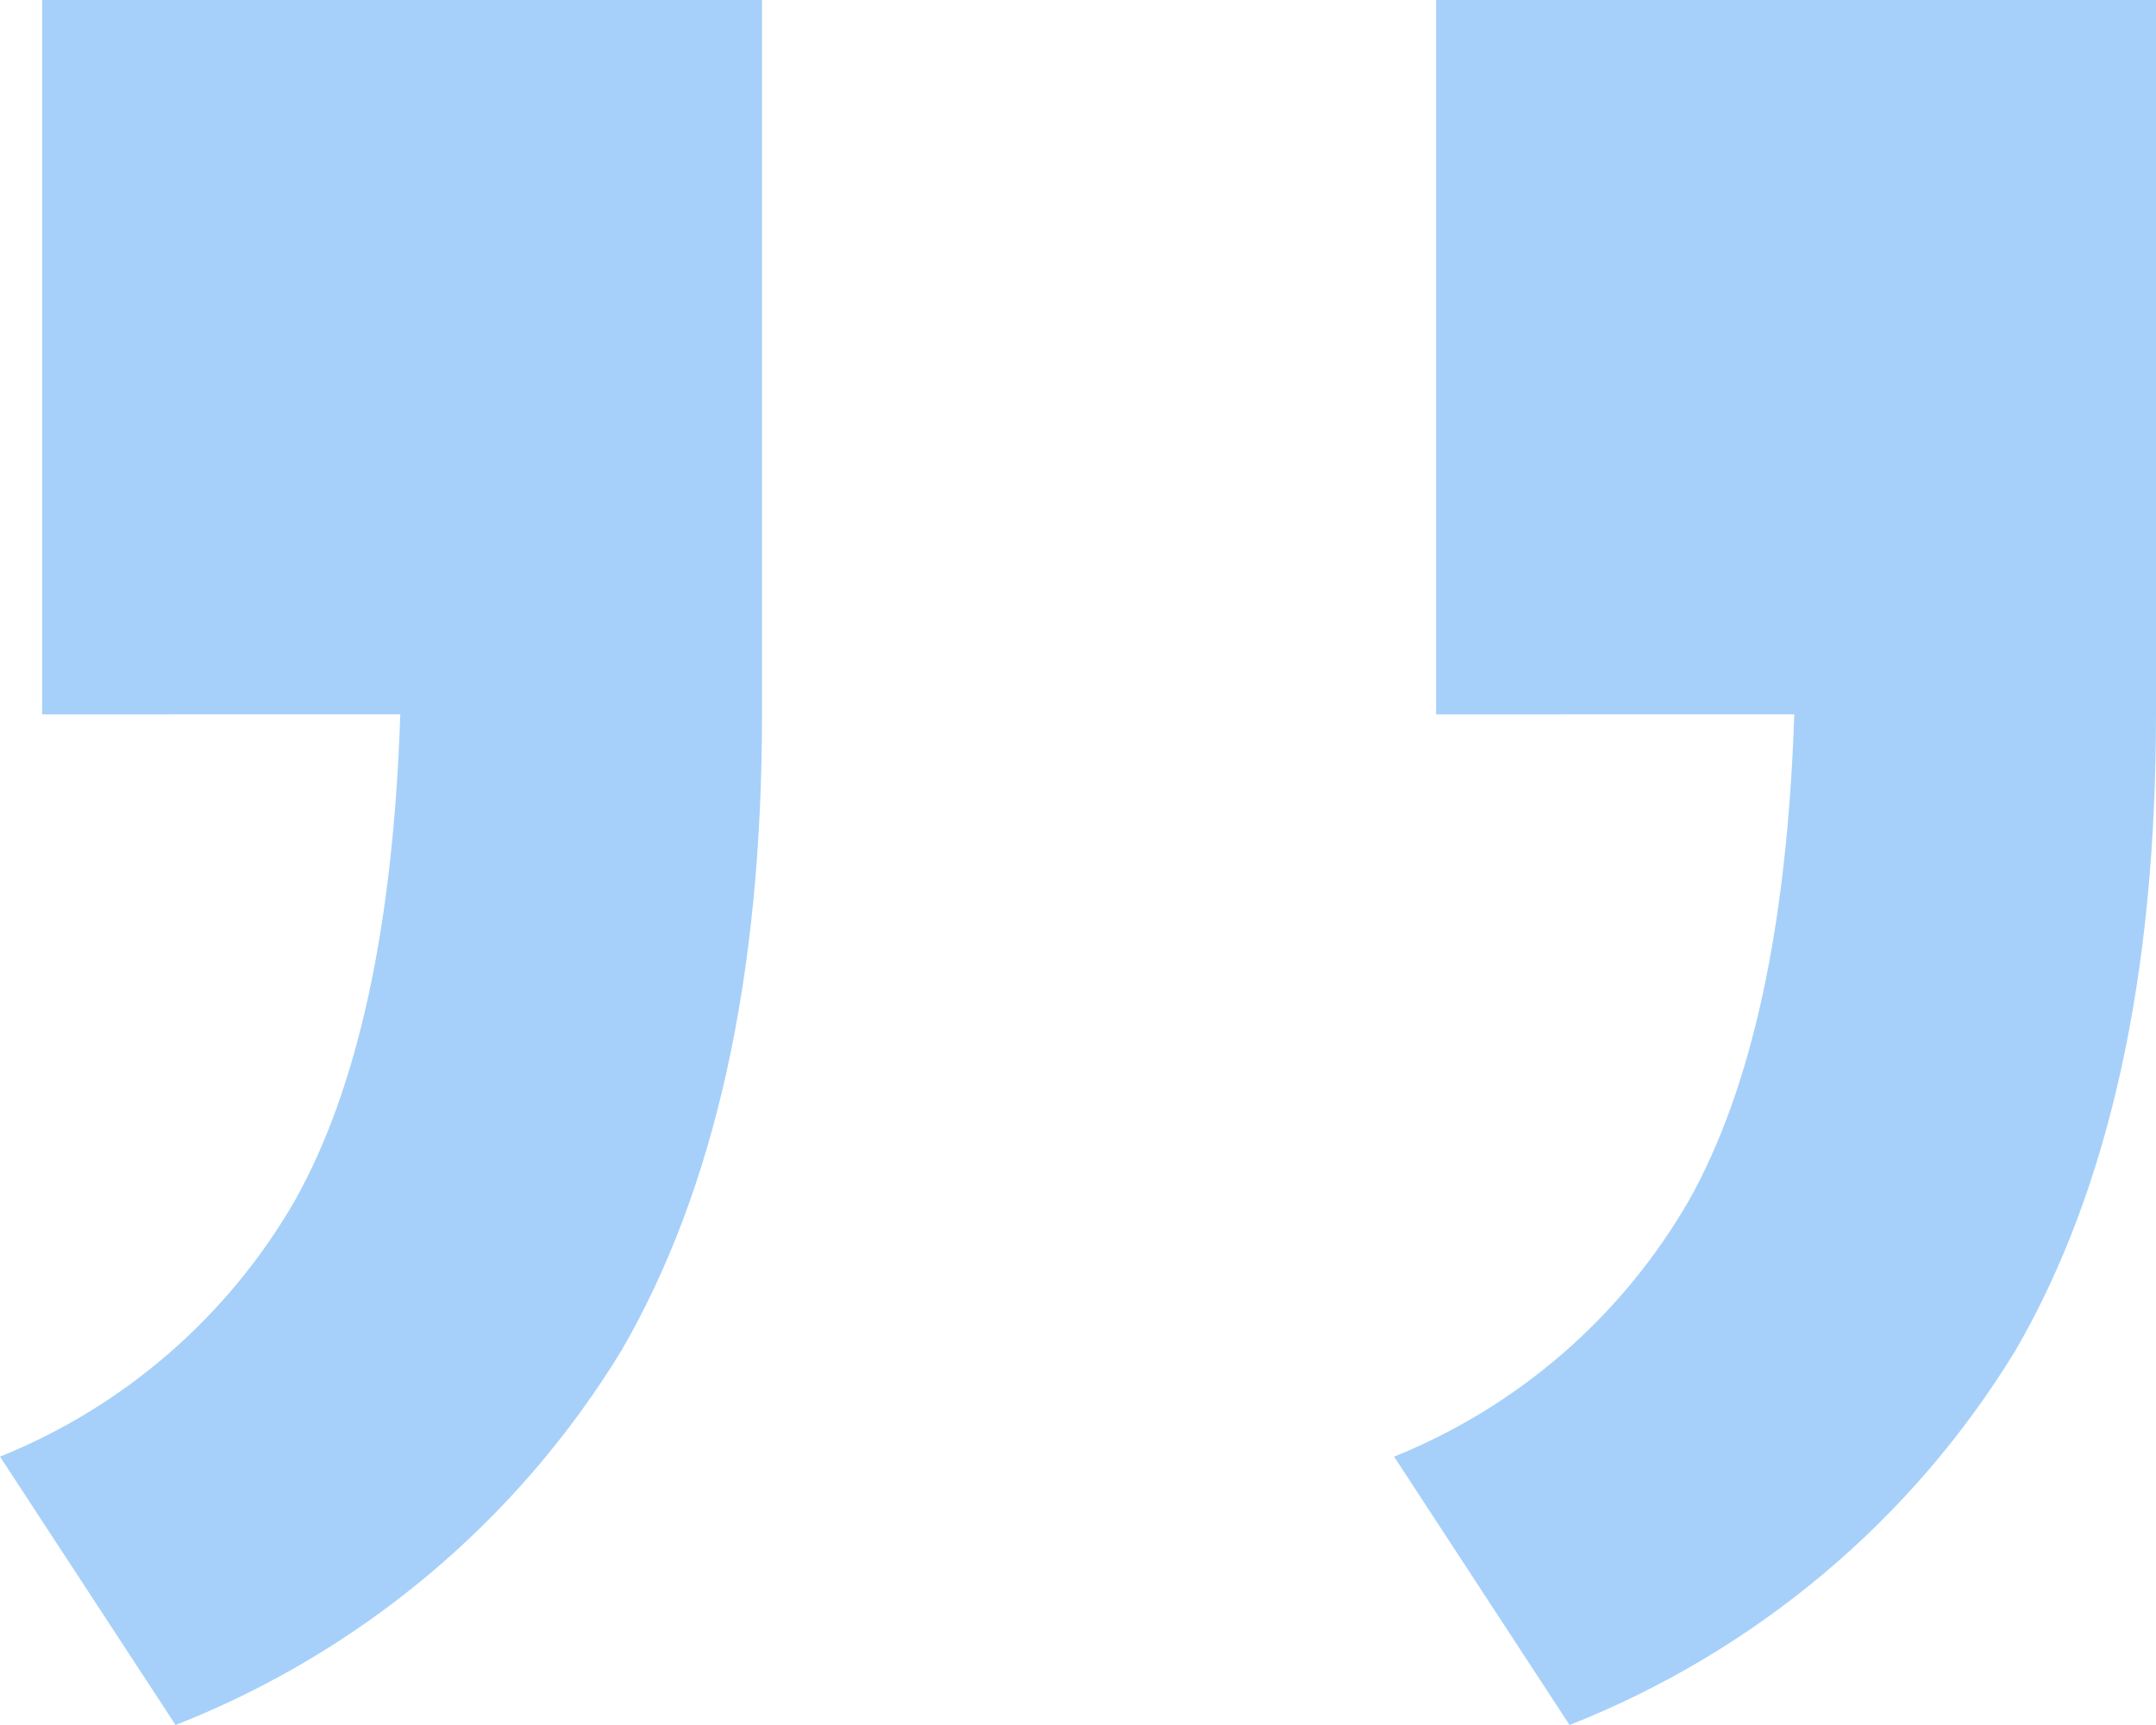 <svg xmlns="http://www.w3.org/2000/svg" width="50" height="40"><path d="M.977 16.565V0h16.695v16.565q0 9.13-3.257 14.747C12.007 35.26 8.375 38.31 4.072 40L0 33.777c2.88-1.16 5.29-3.25 6.84-5.94q2.2-3.92 2.443-11.273zm32.328 0V0H50v16.565q0 9.13-3.257 14.747C44.336 35.26 40.703 38.3 36.4 40l-4.07-6.223c2.88-1.16 5.287-3.25 6.838-5.94q2.2-3.92 2.443-11.273z" fill="#0078ef" opacity=".35"/></svg>